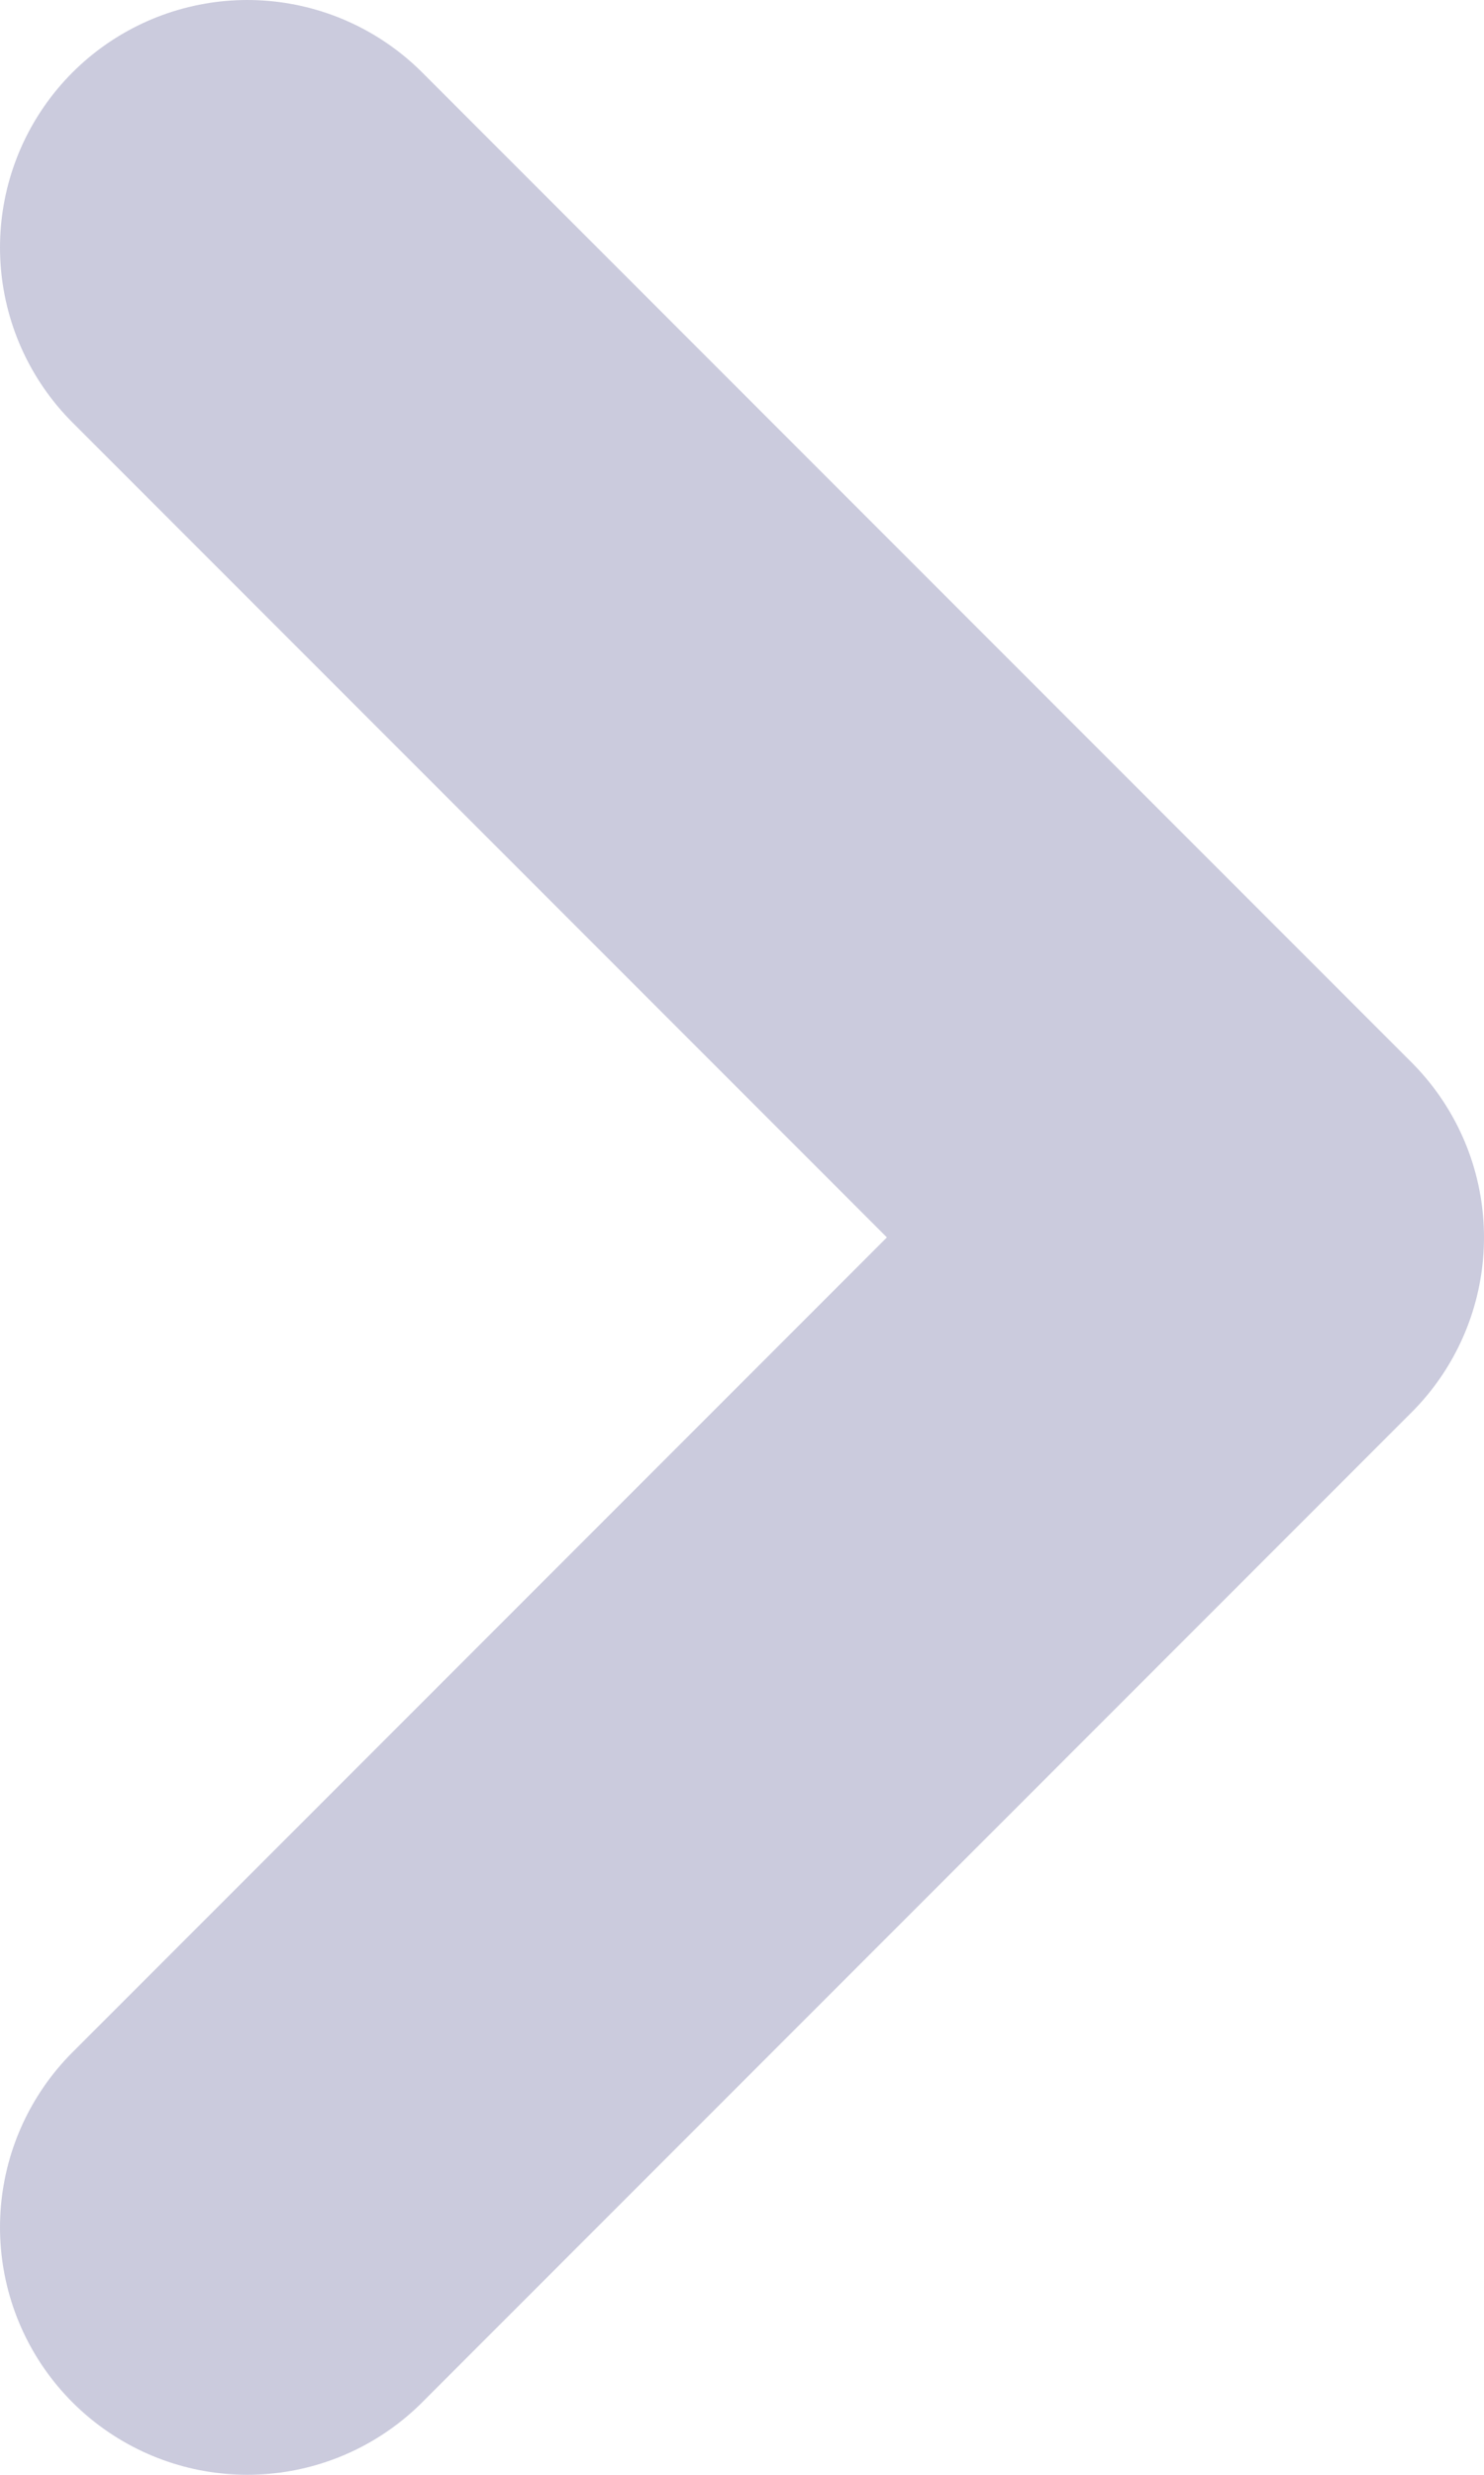 <svg width="6" height="10" viewBox="0 0 6 10" fill="none" xmlns="http://www.w3.org/2000/svg">
<path d="M1 1L5 5L1 9"  stroke="#CBCBDD"  stroke-width="2" stroke-linecap="round" stroke-linejoin="round"/>
</svg>